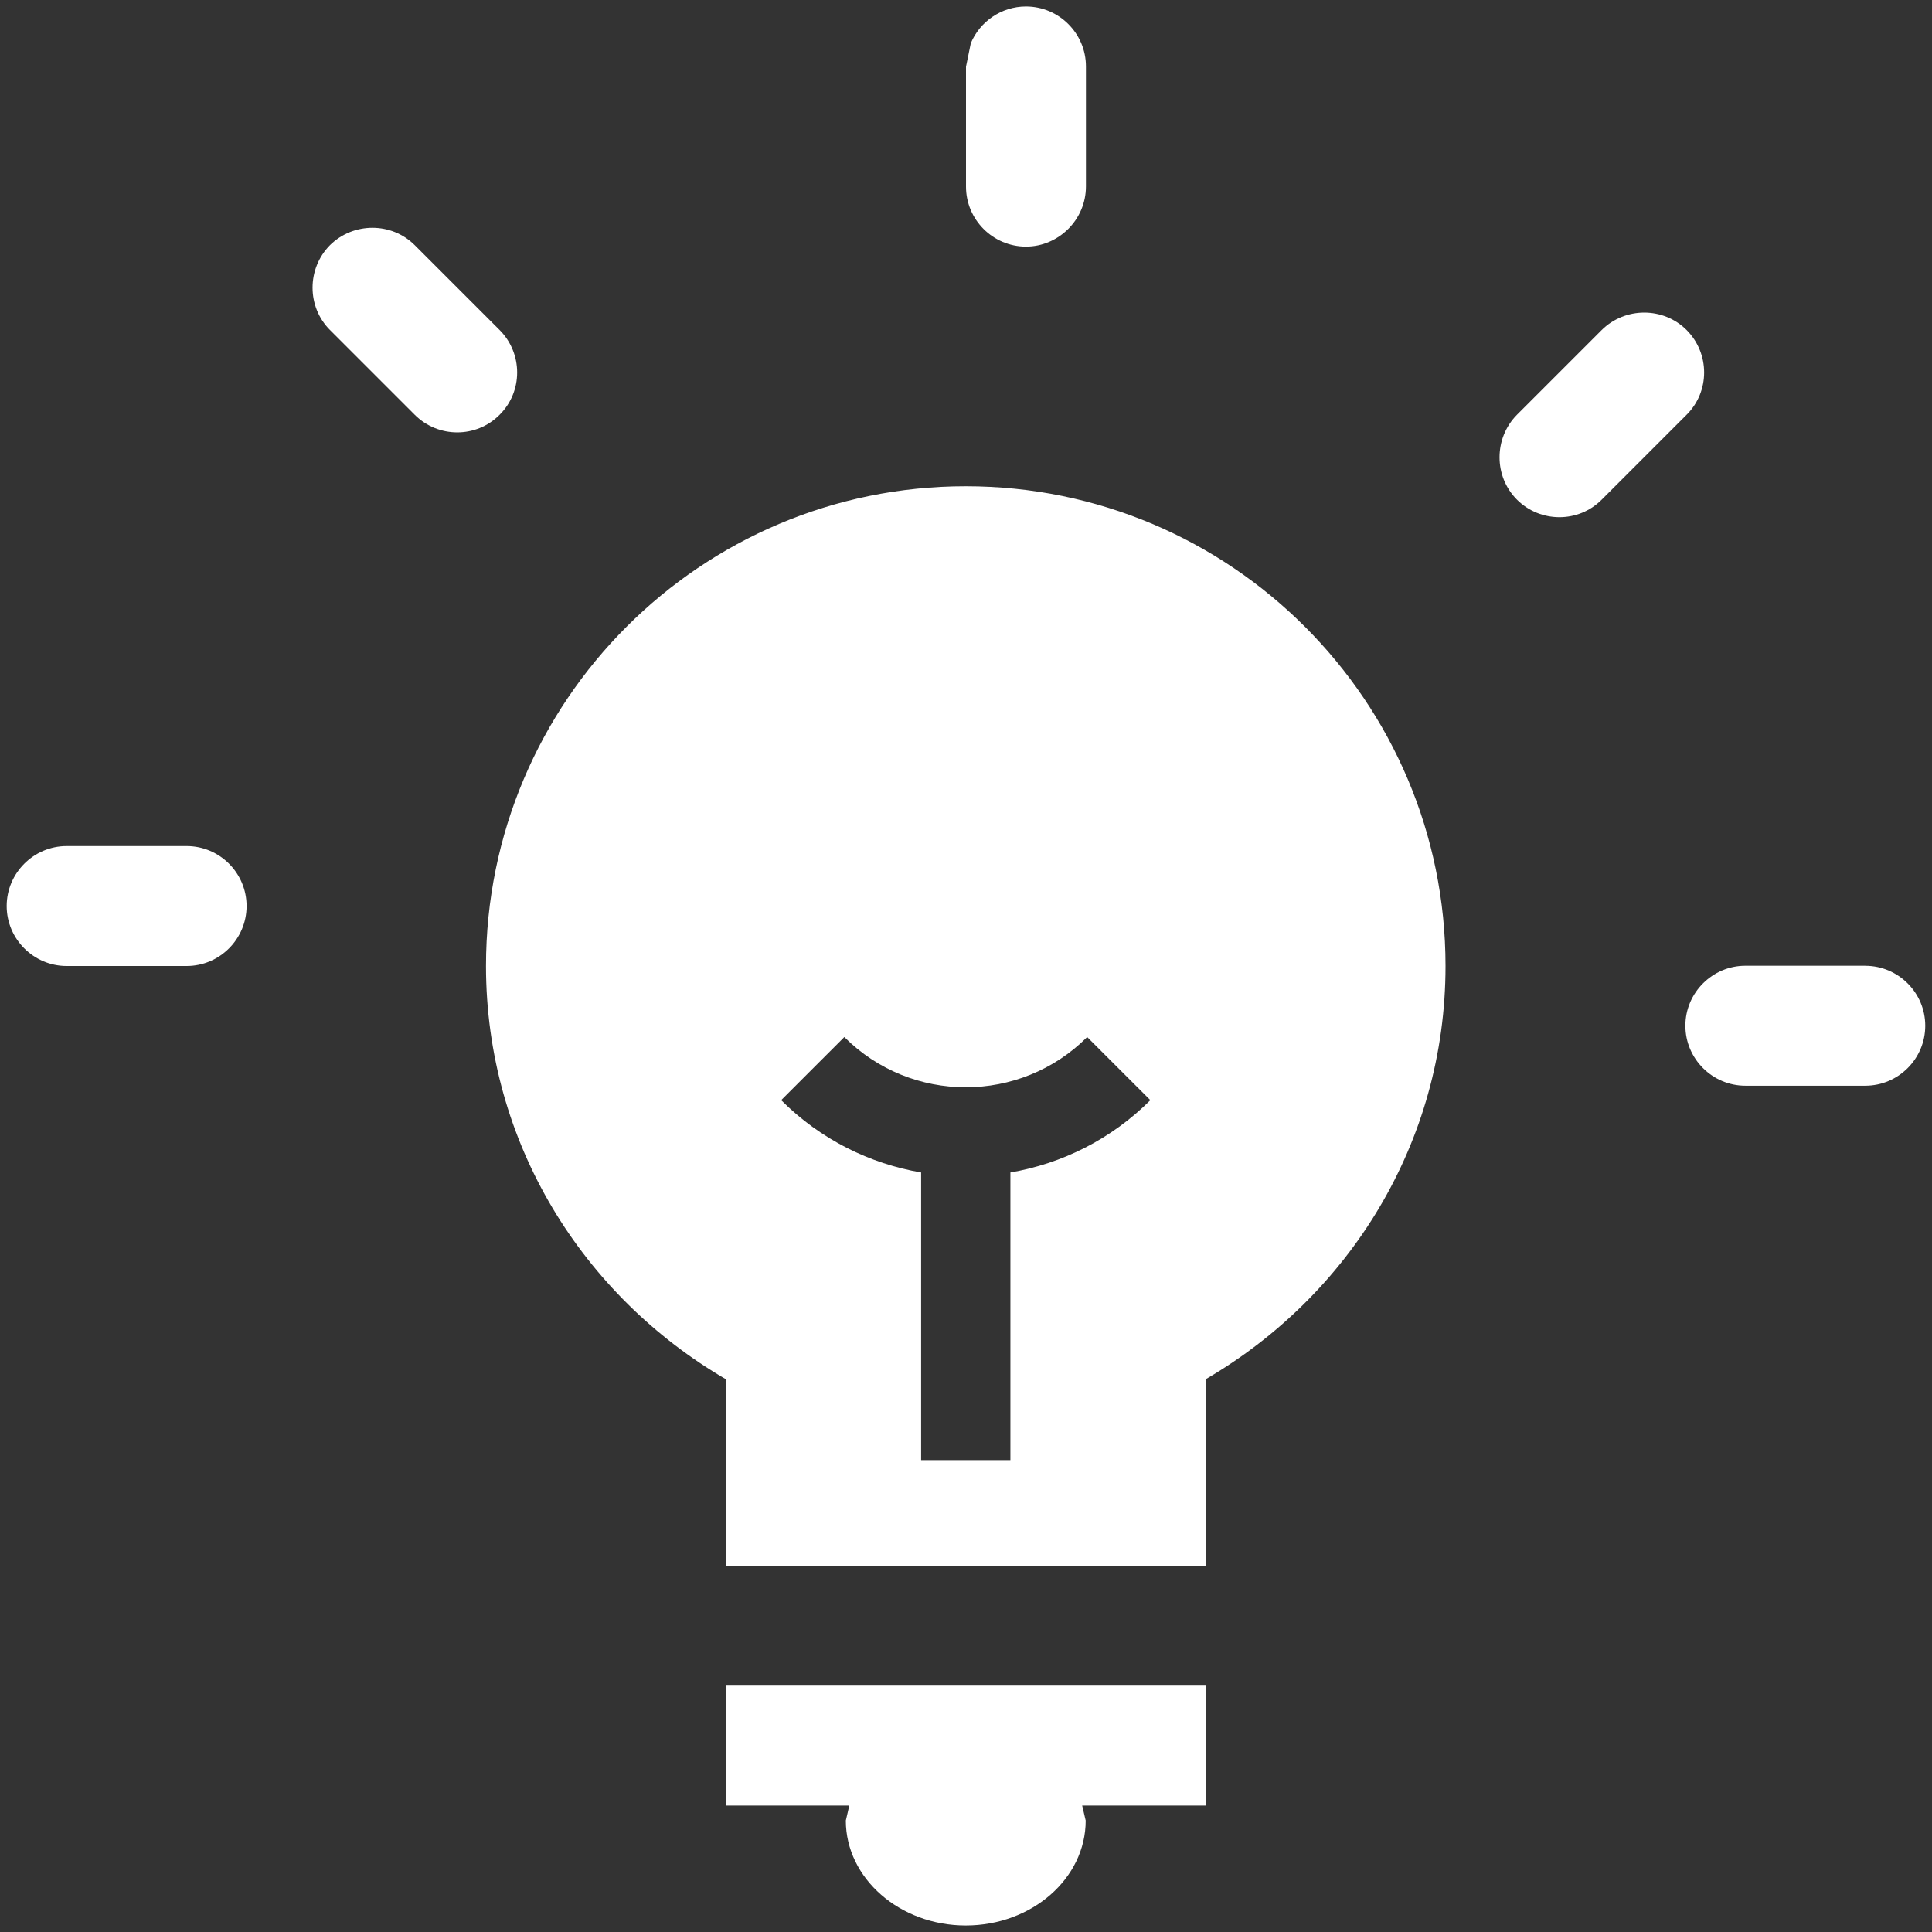 <svg width="100" height="100" viewBox="0 0 100 100" xmlns="http://www.w3.org/2000/svg"><rect x="0" y="0" width="100" height="100" fill="#333333" stroke="none"/><g fill-rule="nonzero" fill="#FFF"><path d="M25.858 17.08l-4.39-4.39c-1.2-1.2-3.177-1.2-4.39 0-1.2 1.213-1.2 3.19 0 4.39l4.39 4.39c1.213 1.213 3.19 1.213 4.39 0 1.213-1.2 1.213-3.177 0-4.39zM9.66 43.792H3.45c-1.704 0-3.104 1.395-3.104 3.104 0 1.71 1.4 3.104 3.104 3.104H9.66c1.71 0 3.103-1.395 3.103-3.104 0-1.71-1.394-3.104-3.104-3.104zM96.548 49.987h-6.21c-1.7 0-3.103 1.395-3.103 3.104 0 1.71 1.4 3.105 3.104 3.105h6.208c1.71 0 3.104-1.394 3.104-3.104 0-1.71-1.395-3.103-3.104-3.103zM87.296 17.08c-1.2-1.2-3.177-1.2-4.39 0l-4.39 4.39c-1.2 1.213-1.2 3.188 0 4.39 1.214 1.212 3.19 1.212 4.39 0l4.39-4.39c1.213-1.2 1.213-3.177 0-4.39zM53.104 12.764c.85 0 1.624-.352 2.194-.92.558-.56.91-1.335.91-2.196v-6.21c0-1.71-1.396-3.103-3.105-3.103-1.28 0-2.39.788-2.855 1.903L50 3.452V9.66c0 1.71 1.394 3.104 3.104 3.104zM49.987 25.168c-13.713 0-24.832 11.118-24.832 24.832 0 9.167 5.032 17.084 12.416 21.39v9.65h24.833v-9.65C69.8 67.083 74.82 59.166 74.82 50c0-13.714-11.12-24.832-24.833-24.832zm2.31 50.407h-4.62V60.687c-2.653-.457-5.198-1.698-7.243-3.743l3.268-3.267c3.466 3.467 9.105 3.467 12.57 0l3.27 3.267c-2.046 2.045-4.59 3.286-7.244 3.743v14.888zM37.57 93.456h6.39l-.18.776c0 2.995 2.8 5.432 6.207 5.432 3.42 0 6.208-2.437 6.208-5.432l-.182-.776h6.39v-6.208H37.57v6.208z"/></g></svg>